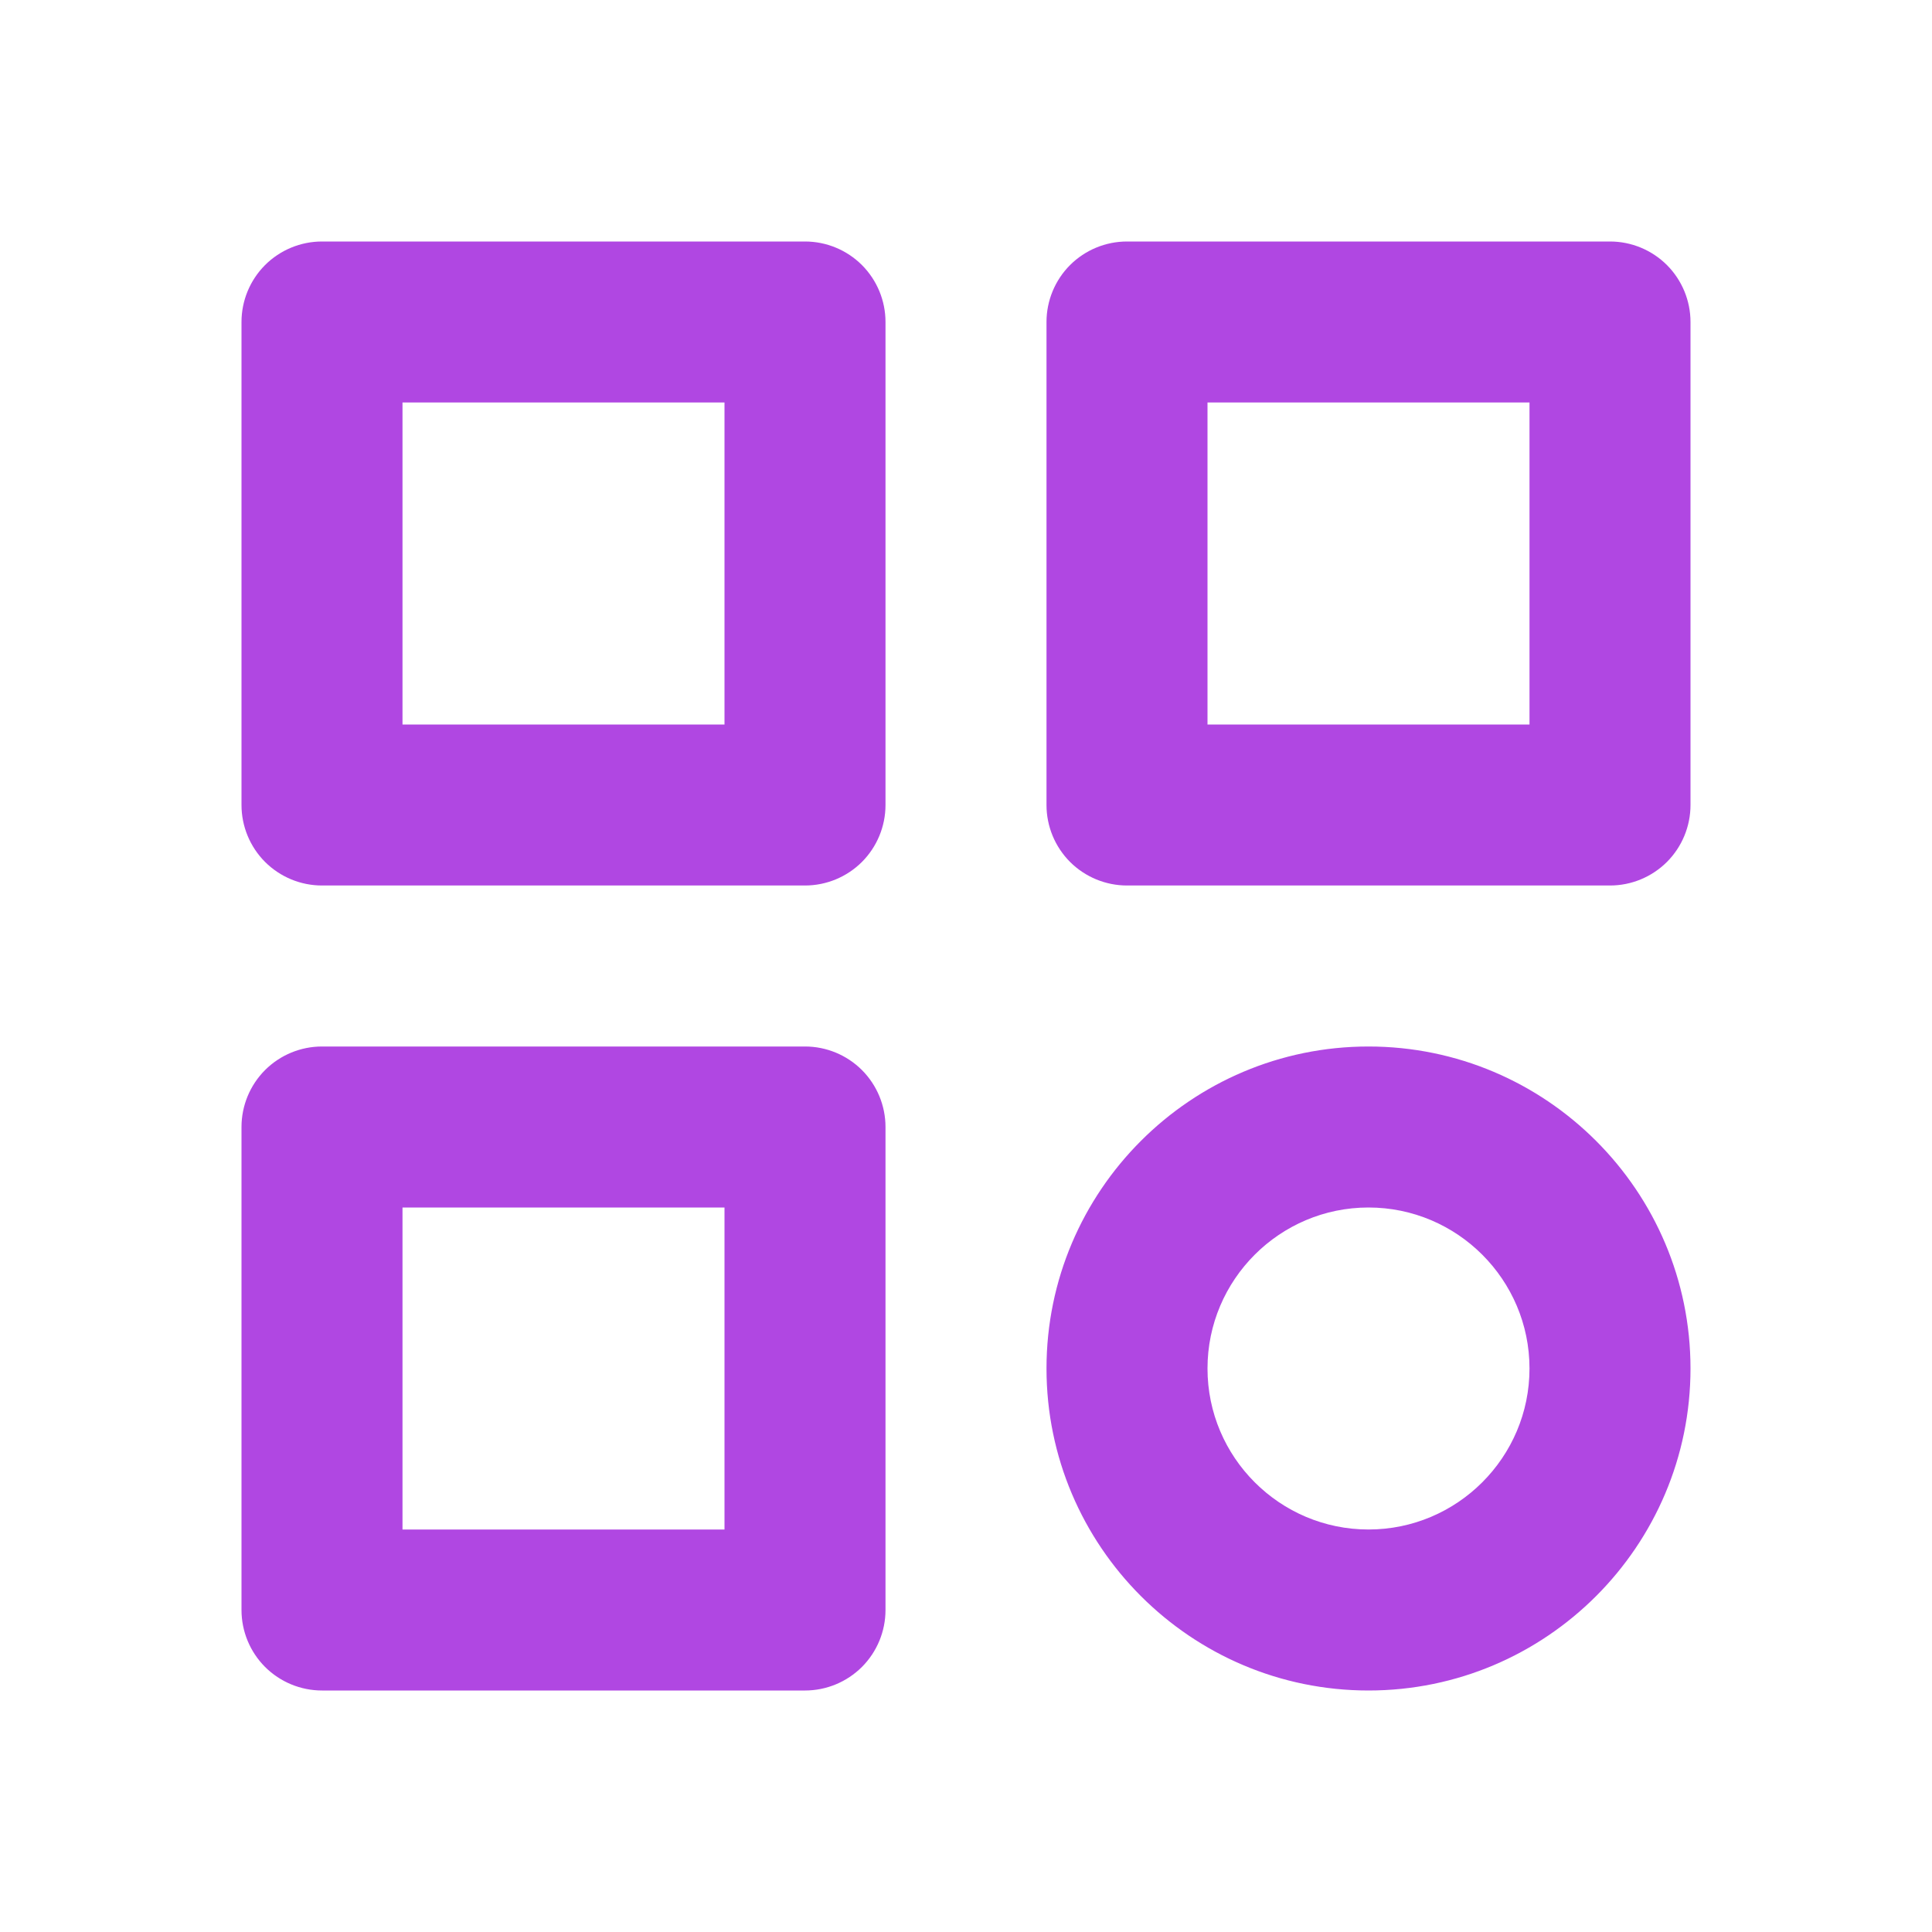 <svg width="36" height="36" viewBox="0 0 36 36" fill="none" xmlns="http://www.w3.org/2000/svg">
<g id="bx-category.svg">
<path id="Vector" d="M15 4.5H6C5.602 4.5 5.221 4.658 4.939 4.939C4.658 5.221 4.5 5.602 4.5 6V15C4.5 15.398 4.658 15.779 4.939 16.061C5.221 16.342 5.602 16.5 6 16.5H15C15.398 16.5 15.779 16.342 16.061 16.061C16.342 15.779 16.5 15.398 16.5 15V6C16.5 5.602 16.342 5.221 16.061 4.939C15.779 4.658 15.398 4.5 15 4.5ZM13.5 13.5H7.5V7.5H13.5V13.5ZM30 4.5H21C20.602 4.5 20.221 4.658 19.939 4.939C19.658 5.221 19.5 5.602 19.5 6V15C19.5 15.398 19.658 15.779 19.939 16.061C20.221 16.342 20.602 16.5 21 16.5H30C30.398 16.5 30.779 16.342 31.061 16.061C31.342 15.779 31.5 15.398 31.5 15V6C31.5 5.602 31.342 5.221 31.061 4.939C30.779 4.658 30.398 4.5 30 4.5ZM28.5 13.5H22.5V7.5H28.5V13.5ZM15 19.5H6C5.602 19.5 5.221 19.658 4.939 19.939C4.658 20.221 4.5 20.602 4.5 21V30C4.5 30.398 4.658 30.779 4.939 31.061C5.221 31.342 5.602 31.5 6 31.5H15C15.398 31.5 15.779 31.342 16.061 31.061C16.342 30.779 16.5 30.398 16.5 30V21C16.5 20.602 16.342 20.221 16.061 19.939C15.779 19.658 15.398 19.5 15 19.5ZM13.5 28.5H7.5V22.5H13.5V28.5ZM25.5 19.5C22.191 19.5 19.5 22.191 19.5 25.5C19.5 28.809 22.191 31.5 25.5 31.5C28.809 31.5 31.5 28.809 31.5 25.5C31.5 22.191 28.809 19.5 25.5 19.5ZM25.5 28.5C23.846 28.5 22.5 27.154 22.5 25.5C22.5 23.846 23.846 22.5 25.5 22.5C27.154 22.5 28.5 23.846 28.5 25.5C28.5 27.154 27.154 28.5 25.5 28.5Z" fill="#B047E2"/>
</g>
</svg>
